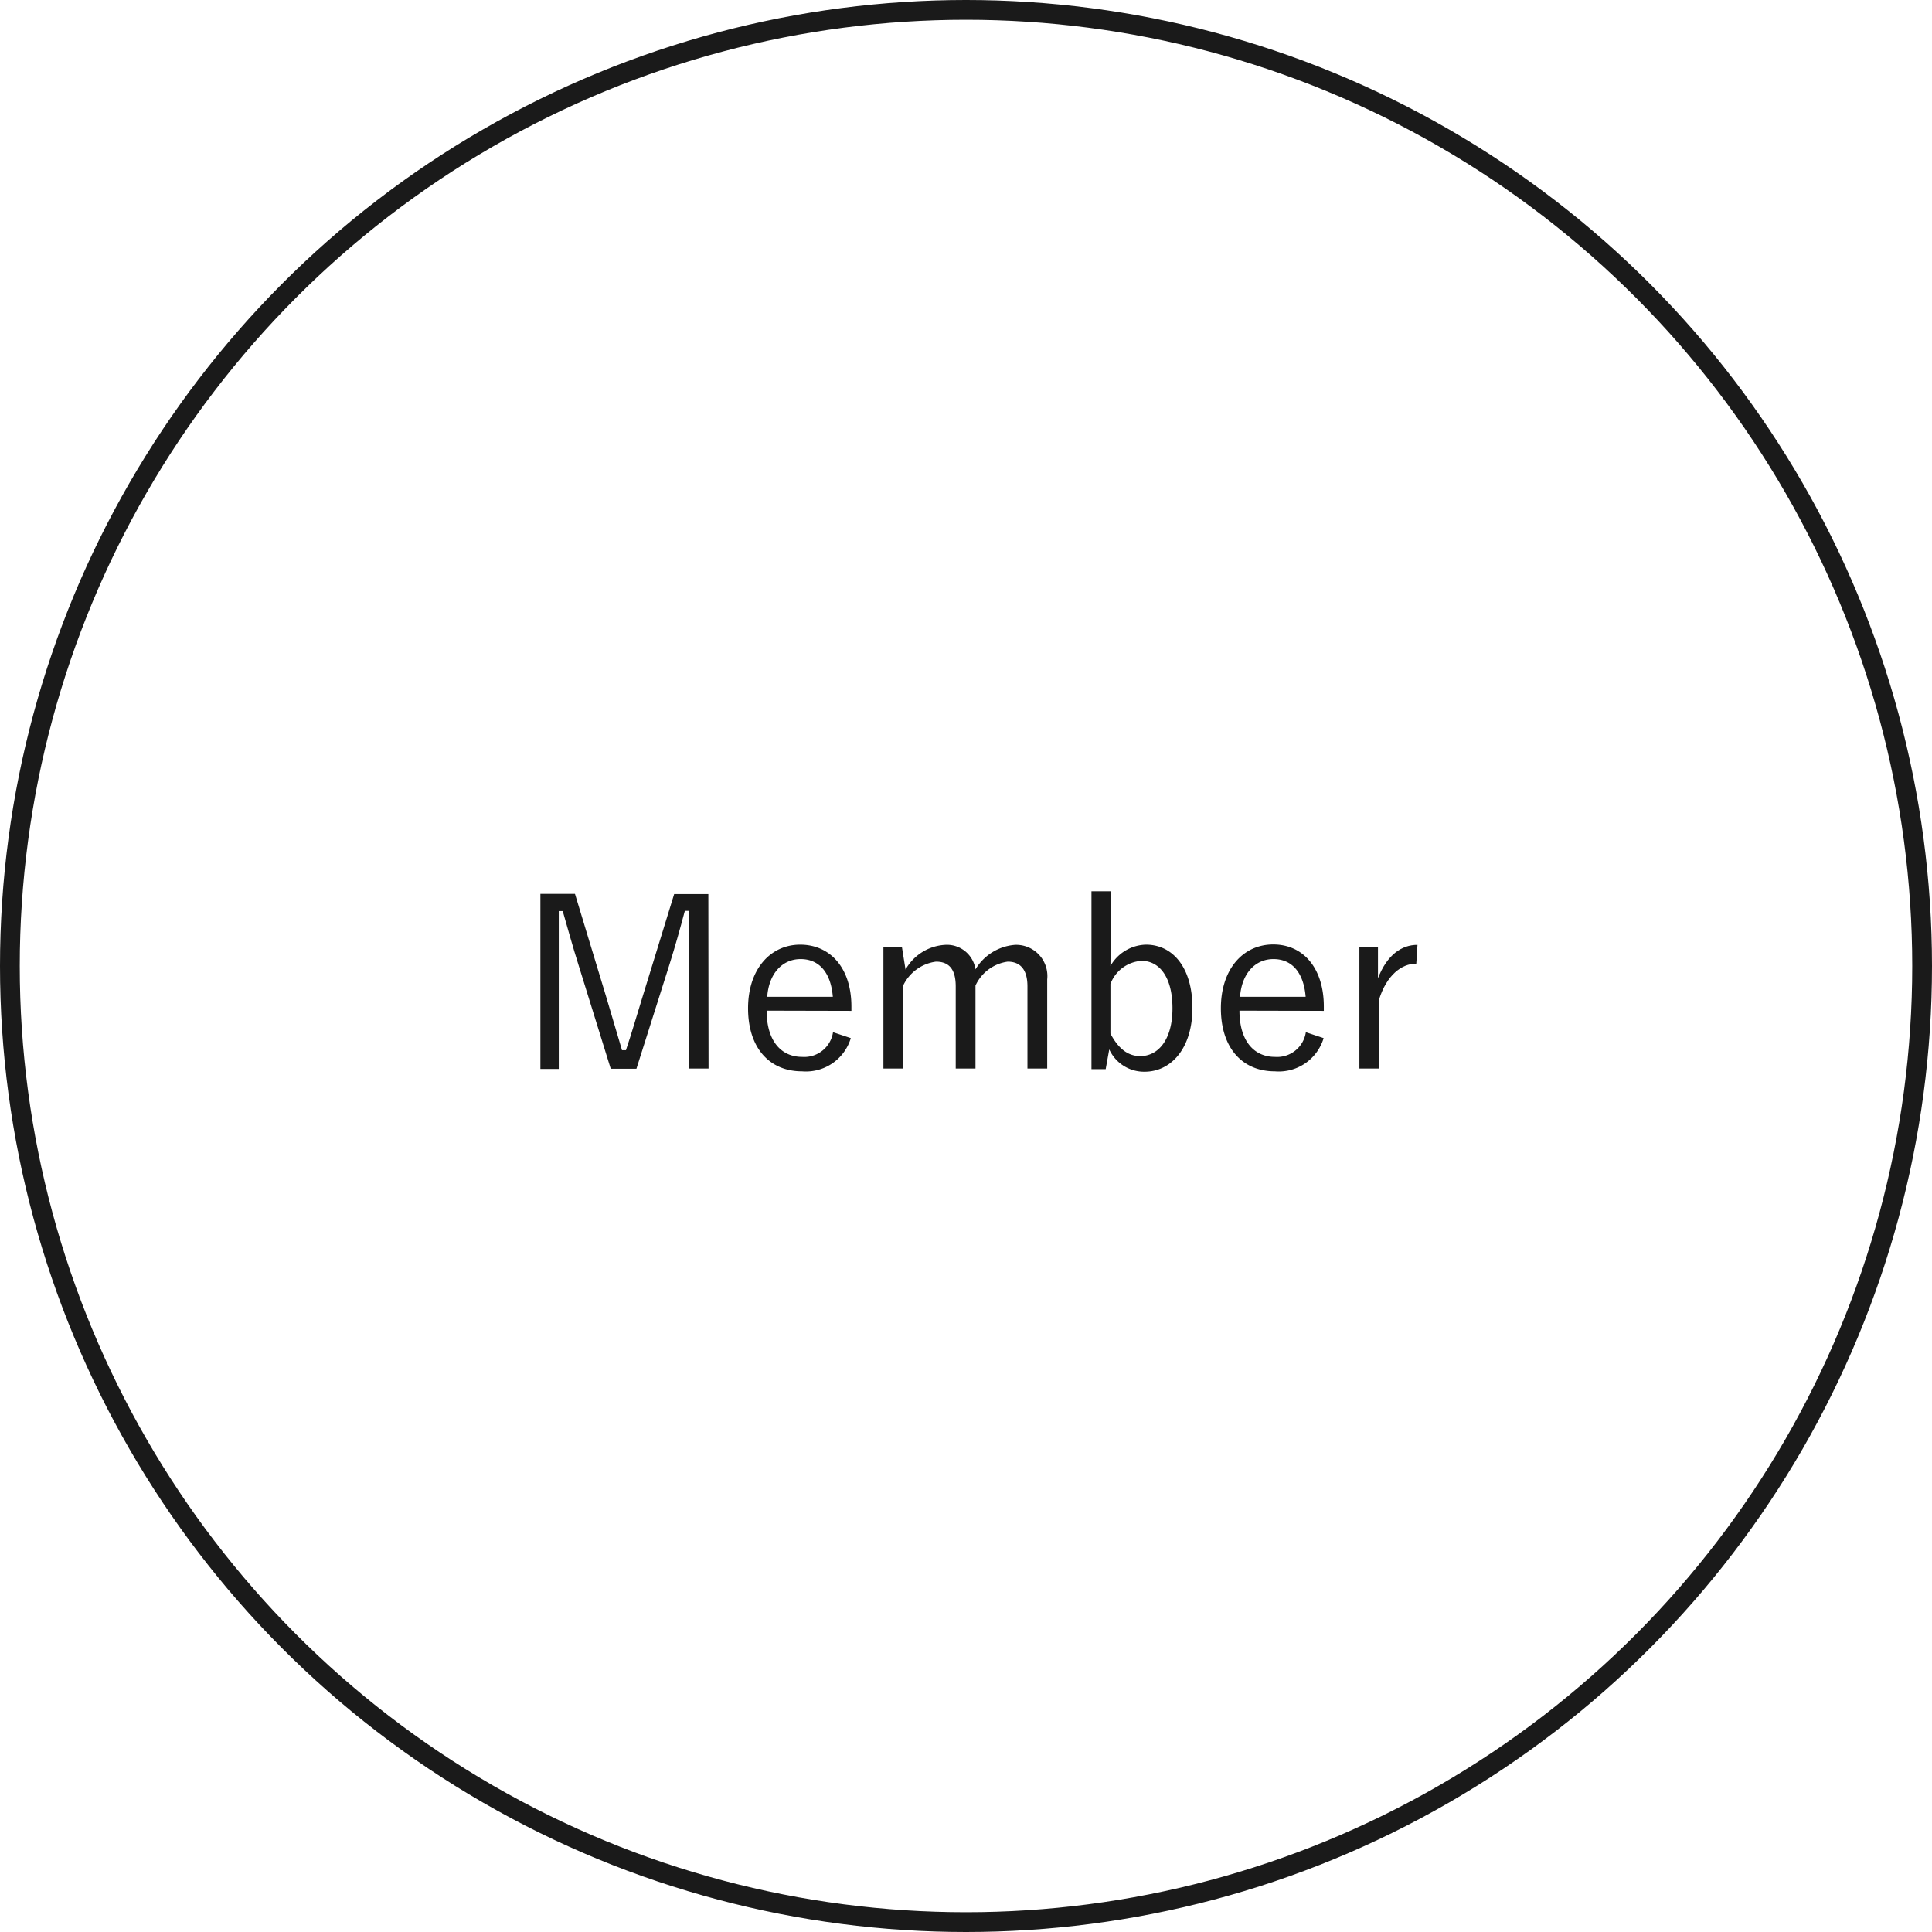 <svg xmlns="http://www.w3.org/2000/svg" width="97.78" height="97.78" viewBox="0 0 97.78 97.78"><defs><style>.cls-1{fill:#1a1a1a;}.cls-2{fill:none;stroke:#1a1a1a;stroke-miterlimit:10;}</style></defs><title>アセット 12</title><g id="レイヤー_2" data-name="レイヤー 2"><g id="moji"><path class="cls-1" d="M35.86,54.08h-1V48.89c0-1,0-1.83,0-2.79h-.2c-.25.94-.47,1.73-.78,2.72l-1.67,5.27H30.91l-1.63-5.25c-.3-.95-.52-1.76-.8-2.73h-.2c0,1,0,1.8,0,2.81v5.18h-.93V45.24h1.75l1.58,5.21c.26.88.53,1.79.8,2.7h.2c.31-.92.54-1.74.83-2.67l1.61-5.23h1.73Z"/><path class="cls-1" d="M38.8,51.15c0,1.5.71,2.34,1.8,2.34a1.47,1.47,0,0,0,1.56-1.25l.9.3a2.37,2.37,0,0,1-2.47,1.68c-1.66,0-2.73-1.2-2.73-3.19S39,47.81,40.5,47.81s2.59,1.16,2.59,3.13v.22Zm3.35-.7c-.1-1.24-.7-1.91-1.63-1.91s-1.61.74-1.69,1.91Z"/><path class="cls-1" d="M45.83,49.07a2.46,2.46,0,0,1,2-1.25,1.46,1.46,0,0,1,1.54,1.24,2.56,2.56,0,0,1,2-1.24A1.58,1.58,0,0,1,53,49.57v4.51h-1V49.92c0-.86-.37-1.25-1-1.25a2.11,2.11,0,0,0-1.63,1.21v4.2h-1V49.92c0-.89-.36-1.25-1-1.25a2.15,2.15,0,0,0-1.66,1.21v4.2h-1V47.95h.94Z"/><path class="cls-1" d="M56.2,48.89A2.13,2.13,0,0,1,58,47.81c1.34,0,2.35,1.14,2.35,3.2s-1.09,3.23-2.42,3.23a1.94,1.94,0,0,1-1.79-1.13l-.18,1h-.72v-9h1Zm0,3.42c.41.78.9,1.14,1.51,1.14.91,0,1.63-.83,1.63-2.42s-.67-2.4-1.56-2.4A1.8,1.8,0,0,0,56.2,49.8Z"/><path class="cls-1" d="M62.73,51.15c0,1.5.71,2.34,1.8,2.34a1.47,1.47,0,0,0,1.56-1.25l.9.3a2.37,2.37,0,0,1-2.47,1.68c-1.66,0-2.73-1.2-2.73-3.19s1.13-3.23,2.65-3.23S67,49,67,50.94v.22Zm3.35-.7c-.1-1.24-.7-1.91-1.63-1.91s-1.61.74-1.69,1.91Z"/><path class="cls-1" d="M71.68,48.77c-.76,0-1.5.6-1.88,1.8v3.51h-1V47.95h.94v1.56c.46-1.18,1.19-1.69,2-1.69Z"/><circle class="cls-2" cx="48.89" cy="48.89" r="48.39"/></g></g></svg>